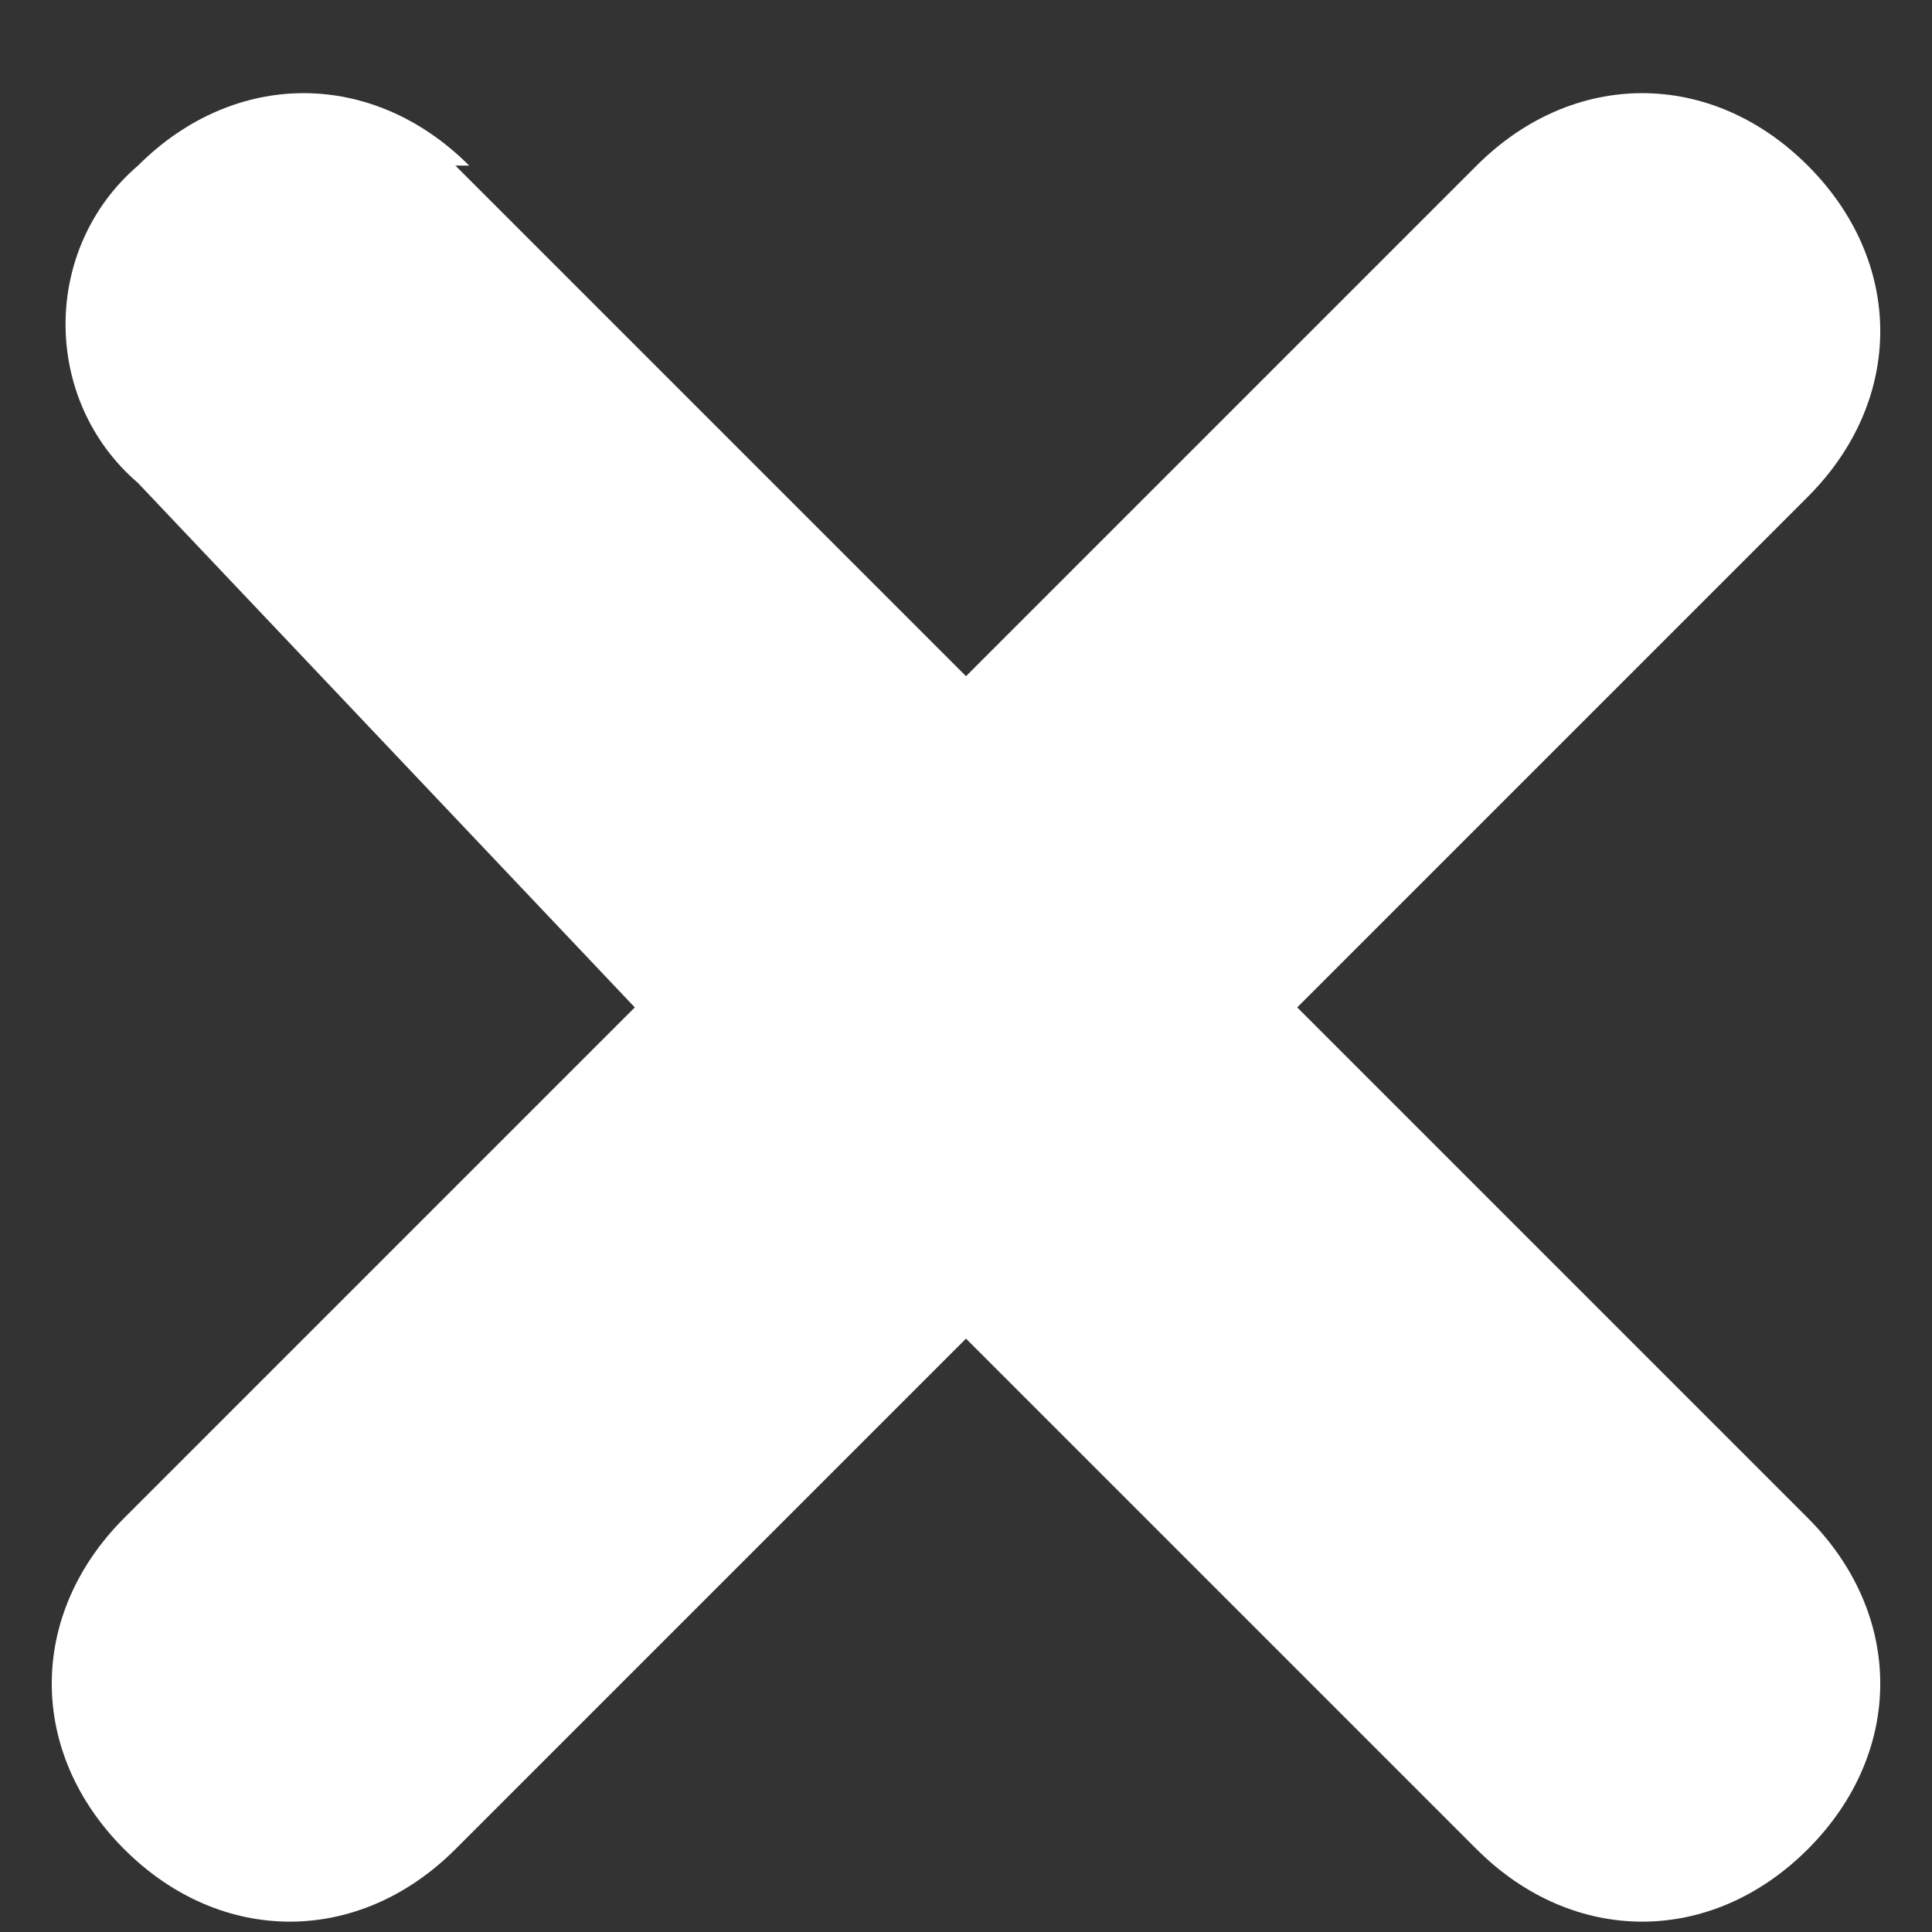 <?xml version="1.0" encoding="UTF-8"?>
<svg xmlns="http://www.w3.org/2000/svg" version="1.1" viewBox="0 0 14 14">
  <rect x="0" y="0" width="14" height="14" fill="#333333" stroke="none"/>
  <defs>
    <style>
      .cls-1 {
        fill: #fff;
        fill-rule: evenodd;
      }
    </style>
  </defs>
  <!-- Generator: Adobe Illustrator 28.7.1, SVG Export Plug-In . SVG Version: 1.2.0 Build 142)  -->
  <g>
    <g id="Layer_1">
      <g id="remove">
        <path id="Combined-Shape" class="cls-1" d="M3.3,1.2l3.7,3.7,3.7-3.7c.7-.7,1.7-.7,2.4,0,.7.7.7,1.7,0,2.4l-3.7,3.7,3.7,3.7c.7.7.7,1.7,0,2.4s-1.7.7-2.4,0l-3.7-3.7-3.7,3.7c-.7.7-1.7.7-2.4,0s-.7-1.7,0-2.4l3.7-3.7L1,3.5C.3,2.9.3,1.8,1,1.2c.7-.7,1.7-.7,2.4,0Z"/>
      </g>
    </g>
  </g>
</svg>